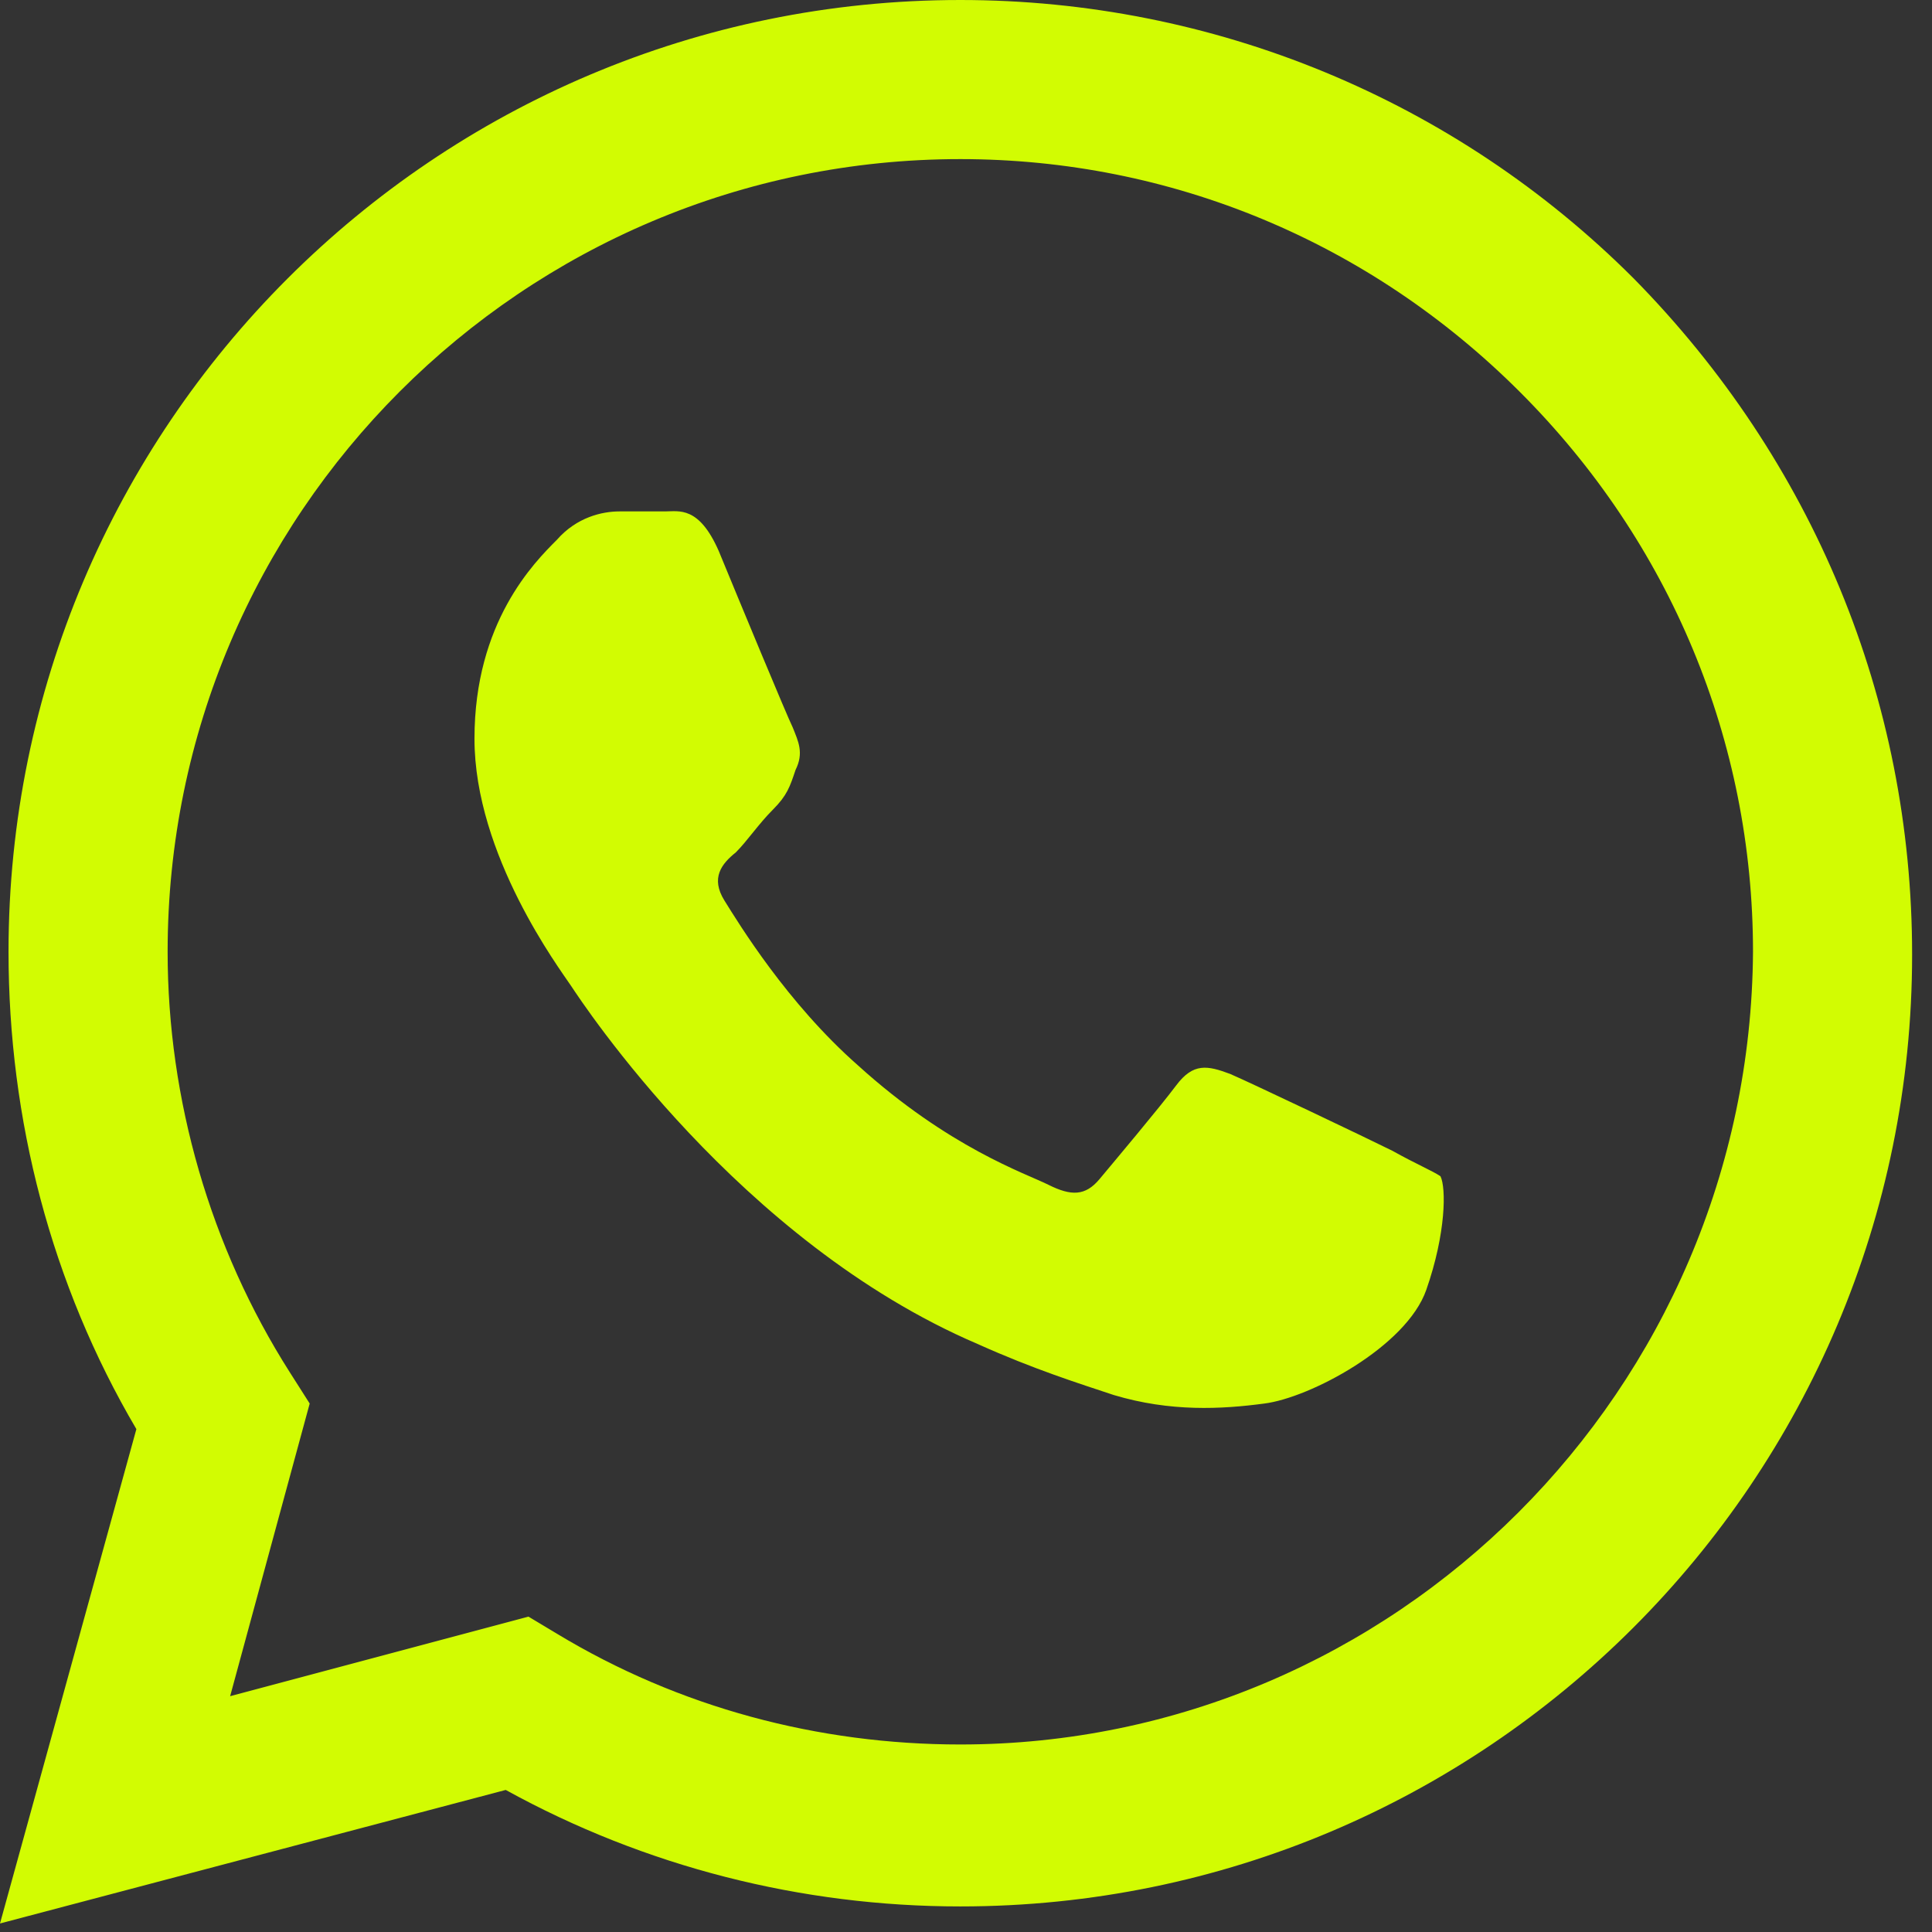 <?xml version="1.0" encoding="UTF-8"?> <svg xmlns="http://www.w3.org/2000/svg" width="68" height="68" viewBox="0 0 68 68" fill="none"><rect x="0" y="0" width="68" height="68" fill="#333333" stroke="none"/><path d="M57.5 9.8C51.2 3.5 42.7 0 33.8 0C15.3 0 0.3 15 0.3 33.5C0.3 39.4 1.8 45.2 4.8 50.3L0 67.7L17.8 63C22.7 65.7 28.2 67.1 33.8 67.1C52.3 67.1 67.3 52.1 67.3 33.6C67.3 24.6 63.8 16.2 57.5 9.8ZM33.8 61.4C28.8 61.4 23.9 60.1 19.6 57.5L18.6 56.9L8.1 59.7L10.9 49.4L10.2 48.3C7.4 43.9 5.9 38.7 5.9 33.5C5.9 18.1 18.4 5.6 33.8 5.6C41.2 5.6 48.2 8.5 53.5 13.8C58.8 19.1 61.7 26.1 61.7 33.5C61.6 48.9 49.1 61.4 33.8 61.4ZM49 40.5C48.2 40.1 44 38.1 43.3 37.8C42.5 37.5 42 37.4 41.4 38.2C40.8 39 39.2 40.9 38.7 41.5C38.2 42.1 37.7 42.1 36.9 41.7C36.1 41.3 33.4 40.4 30.2 37.5C27.7 35.3 26 32.5 25.5 31.7C25 30.9 25.4 30.4 25.9 30C26.3 29.6 26.7 29 27.2 28.5C27.7 28 27.8 27.7 28 27.1C28.3 26.5 28.1 26.1 27.9 25.6C27.7 25.2 26 21.1 25.3 19.4C24.6 17.8 23.9 18 23.4 18C22.9 18 22.4 18 21.8 18C21.2 18 20.3 18.2 19.6 19C18.8 19.8 16.7 21.9 16.7 26C16.7 30.1 19.7 34.1 20.1 34.7C20.5 35.3 26 43.7 34.4 47.3C36.4 48.2 38 48.7 39.2 49.1C41.2 49.7 43 49.6 44.5 49.4C46.1 49.2 49.5 47.4 50.2 45.4C50.9 43.4 50.9 41.8 50.7 41.4C50.4 41.2 49.9 41 49 40.5Z" fill="#D2FC02"></path></svg> 